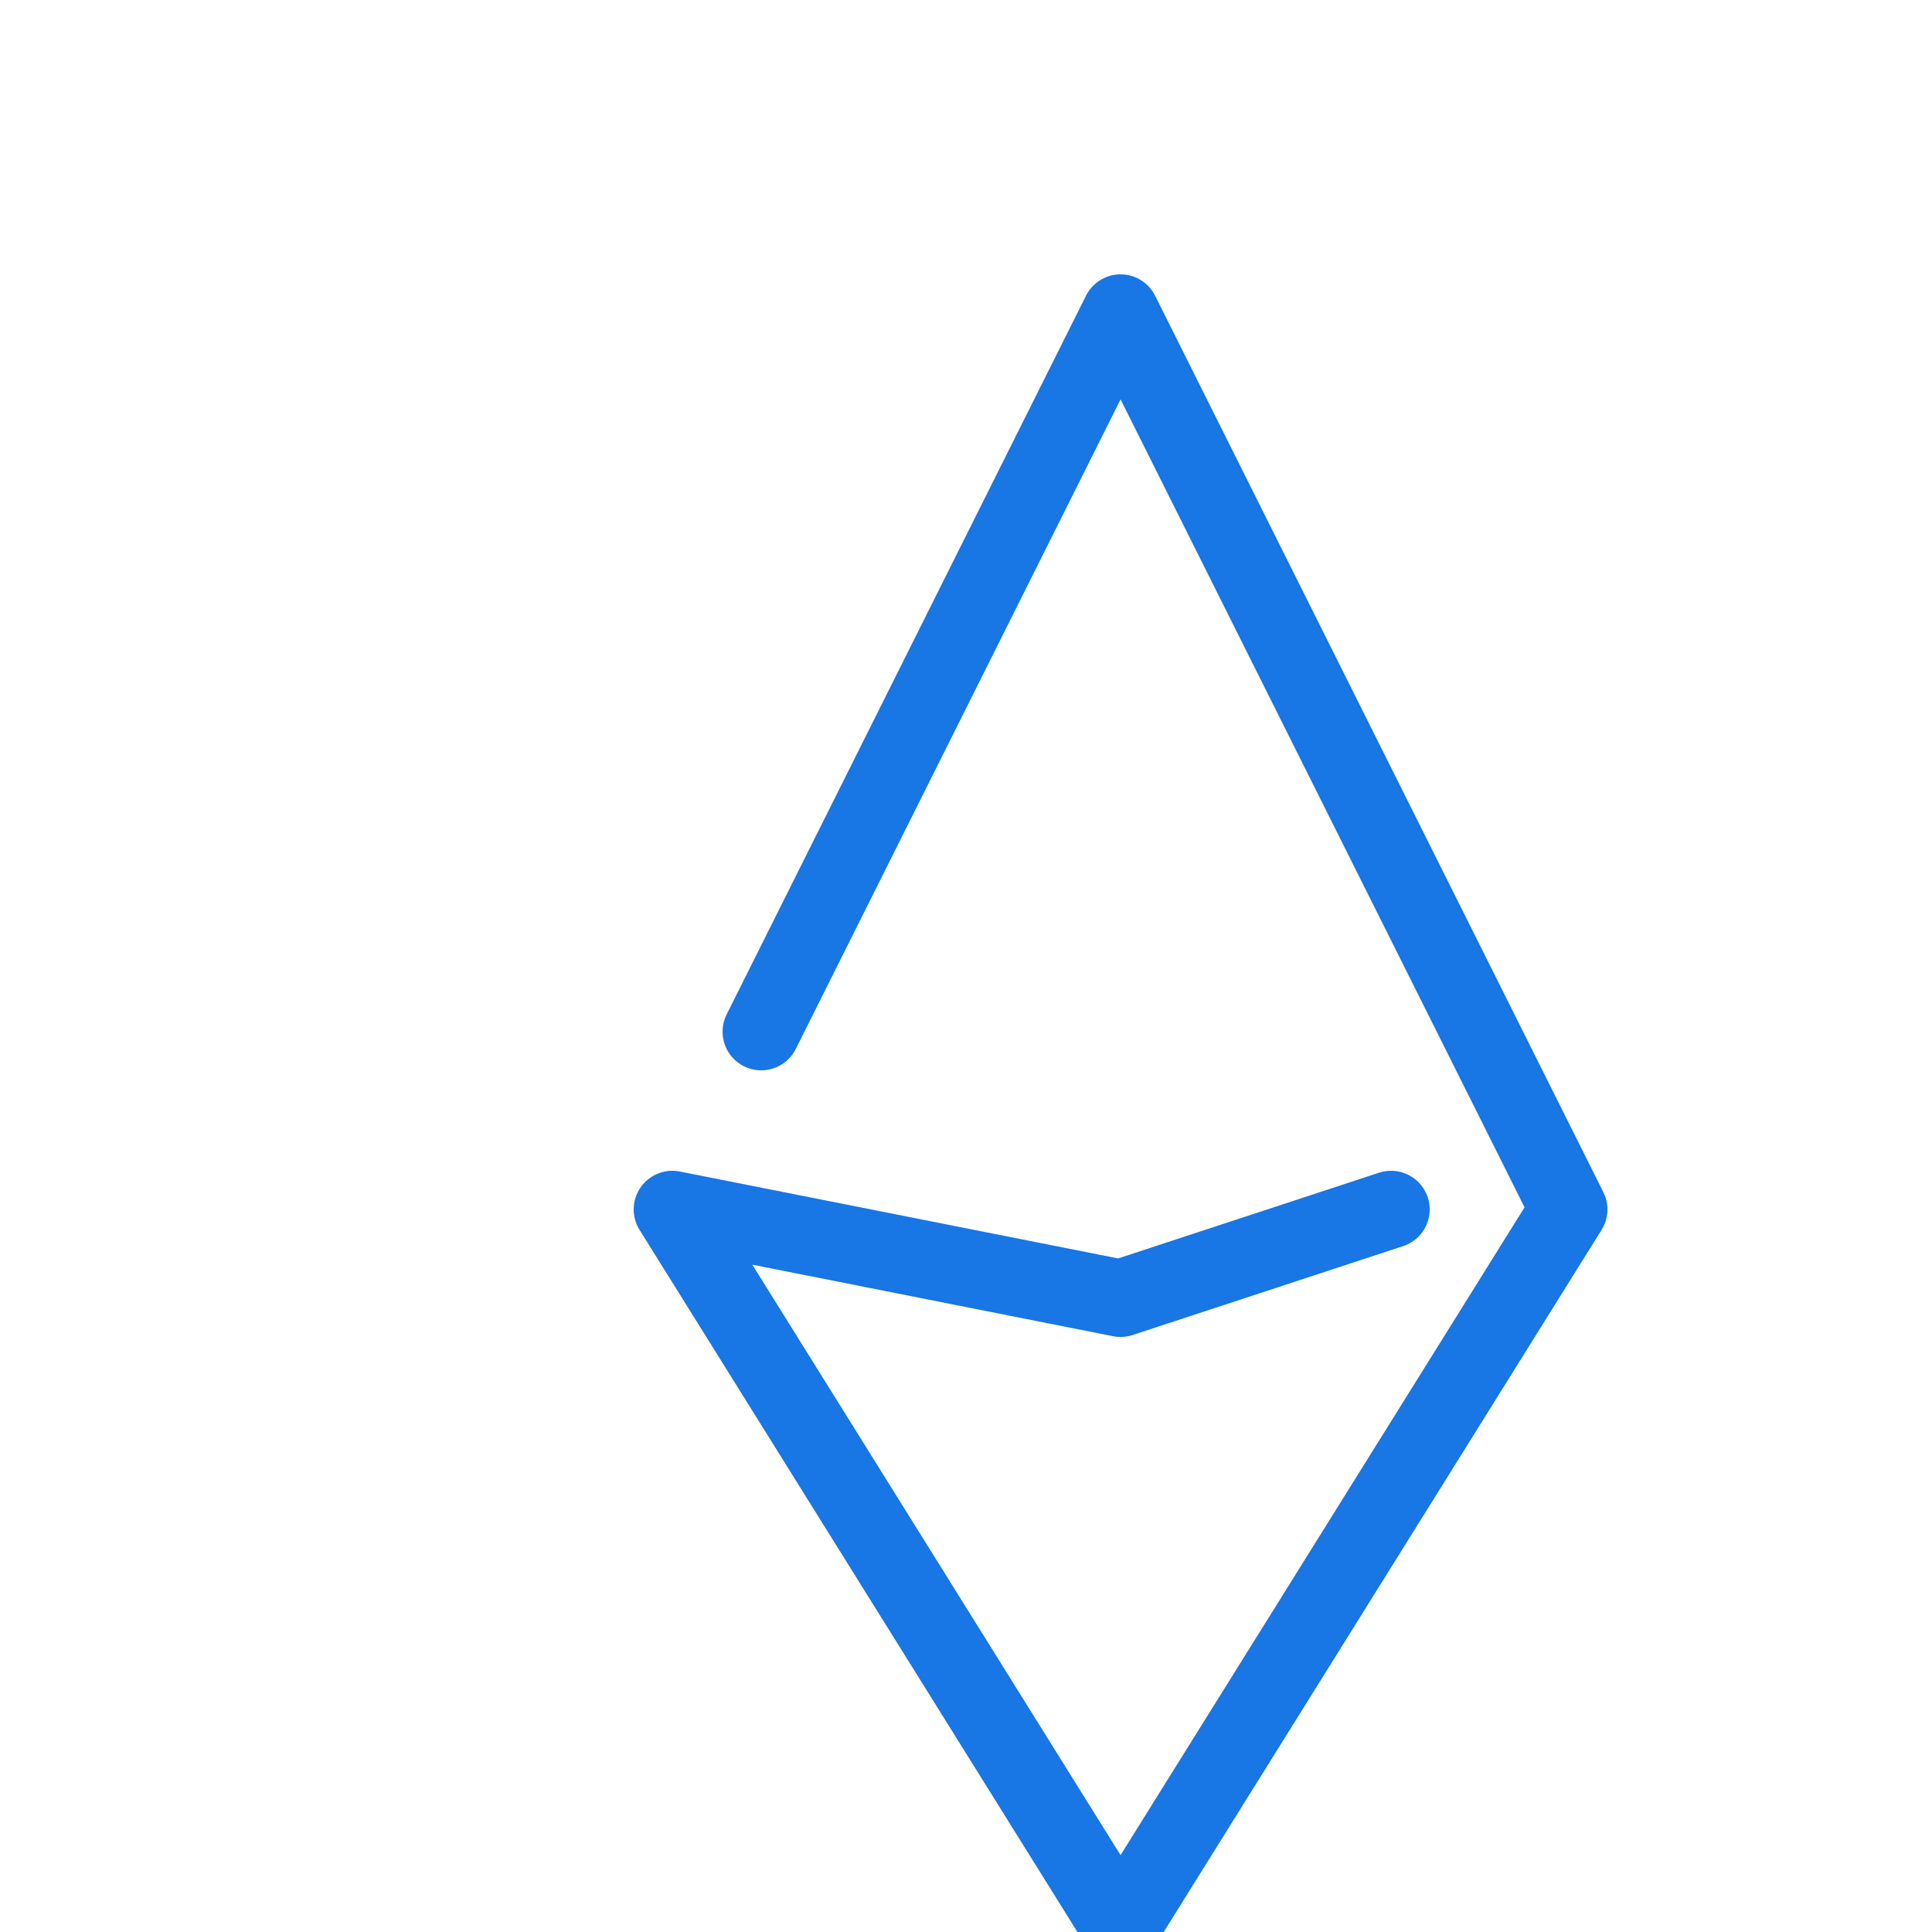<?xml version="1.0" encoding="utf-8"?>
<svg version="1.1" xmlns="http://www.w3.org/2000/svg" xmlns:xlink="http://www.w3.org/1999/xlink" width="50px" height="50px" viewBox="0 0 50 50" xml:space="preserve">
  <g filter="url(#filter0_d)">
  	<path stroke="#1876E5" stroke-width="2" stroke-linecap="round" stroke-linejoin="round" fill="none"  d="M15.7,22.7L25,4.1l11.6,23.2L25,45.9L13.4,27.3L25,29.6l7-2.3"/>
  </g>
  <defs>
    <filter id="filter0_d" x="0.25" y="0.25" width="43.5" height="43.5" filterUnits="userSpaceOnUse" color-interpolation-filters="sRGB">
      <feFlood flood-opacity="0" result="BackgroundImageFix"/>
      <feColorMatrix in="SourceAlpha" type="matrix" values="0 0 0 0 0 0 0 0 0 0 0 0 0 0 0 0 0 0 127 0" result="hardAlpha"/>
      <feOffset dx="4" dy="4"/>
      <feComposite in2="hardAlpha" operator="out"/>
      <feColorMatrix type="matrix" values="0 0 0 0 0.094 0 0 0 0 0.463 0 0 0 0 0.898 0 0 0 0.15 0"/>
      <feBlend mode="normal" in2="BackgroundImageFix" result="effect1_dropShadow"/>
      <feBlend mode="normal" in="SourceGraphic" in2="effect1_dropShadow" result="shape"/>
    </filter>
  </defs>
</svg>
